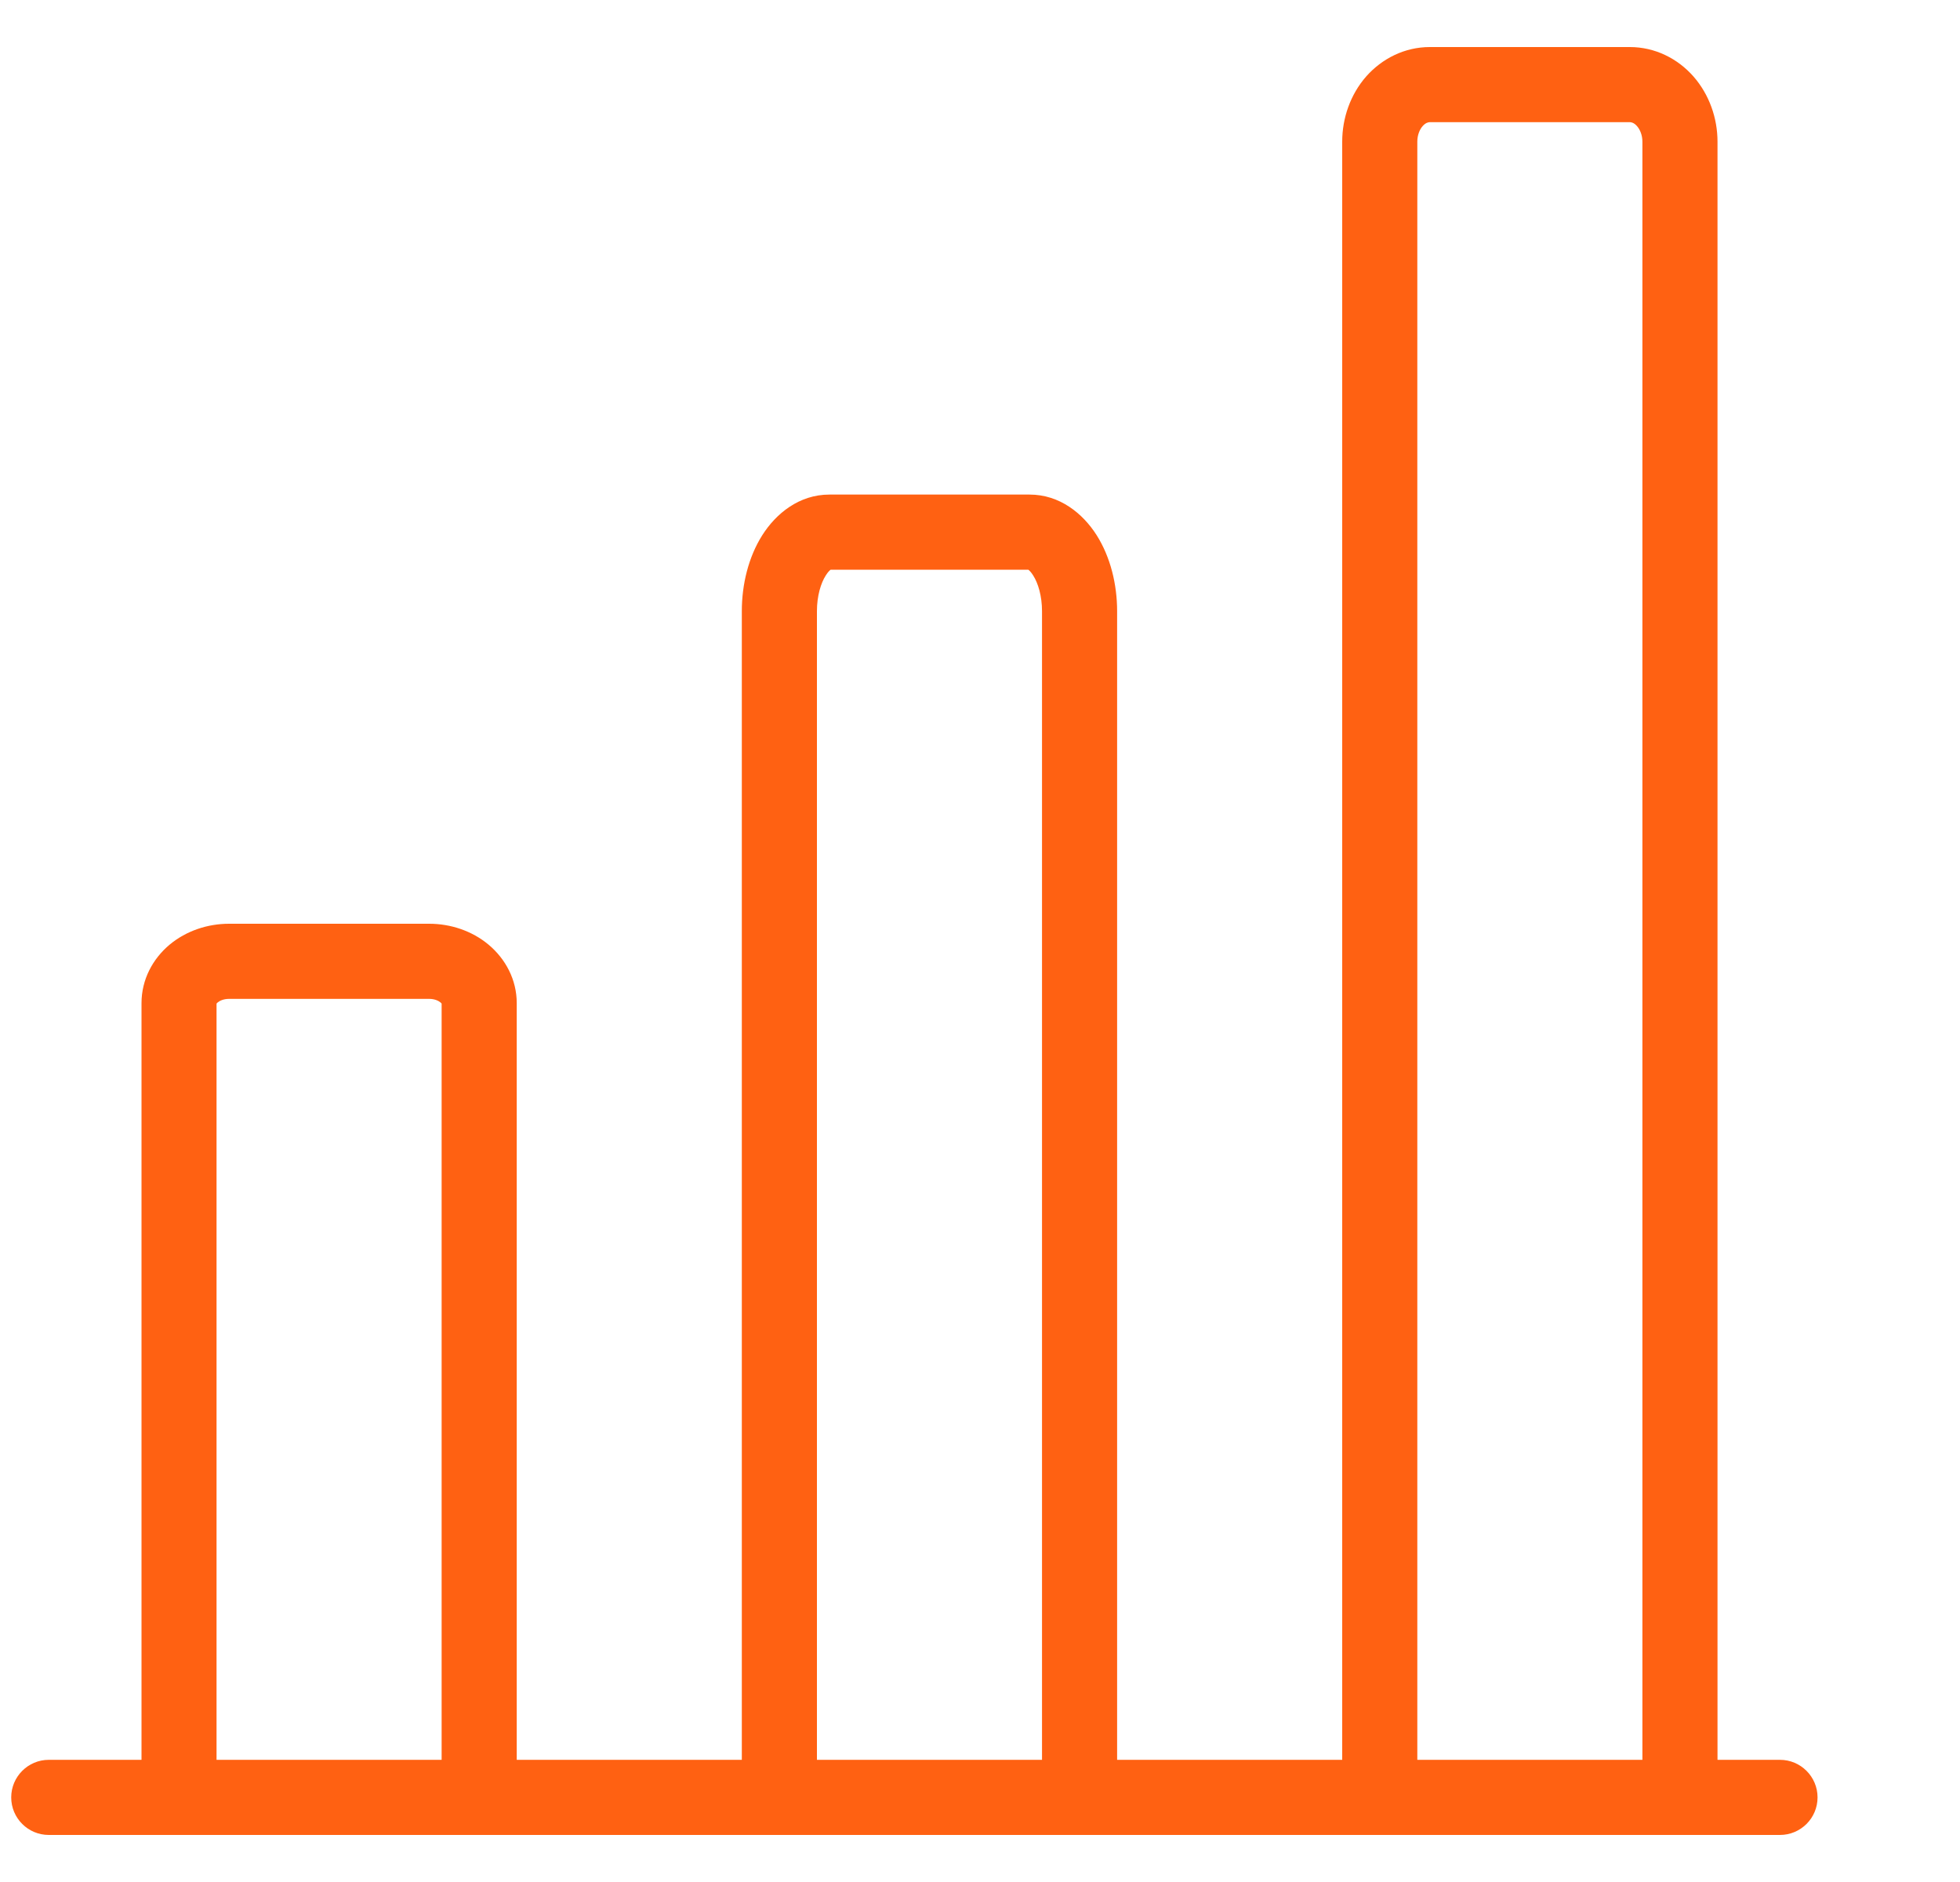 <svg width="25" height="24" viewBox="0 0 25 24" fill="none" xmlns="http://www.w3.org/2000/svg">
<path fill-rule="evenodd" clip-rule="evenodd" d="M18.237 0.6C17.919 0.6 17.629 0.745 17.425 0.976C17.224 1.206 17.12 1.506 17.12 1.807V22.442H14.249V7.794C14.249 7.454 14.165 7.105 13.988 6.825C13.812 6.548 13.517 6.307 13.132 6.307H10.579C10.194 6.307 9.899 6.548 9.723 6.825C9.546 7.105 9.462 7.454 9.462 7.794V22.442H6.591V12.792C6.591 12.493 6.448 12.228 6.232 12.047C6.019 11.869 5.745 11.78 5.474 11.78H2.922C2.65 11.78 2.377 11.869 2.163 12.047C1.947 12.228 1.805 12.493 1.805 12.792V22.442H0.622C0.358 22.442 0.143 22.657 0.143 22.921C0.143 23.186 0.358 23.4 0.622 23.4H22.704C22.968 23.4 23.183 23.186 23.183 22.921C23.183 22.657 22.968 22.442 22.704 22.442H21.907V1.807C21.907 1.506 21.802 1.206 21.601 0.976C21.398 0.745 21.108 0.6 20.789 0.6H18.237ZM20.949 22.442V1.807C20.949 1.722 20.918 1.651 20.88 1.608C20.844 1.567 20.81 1.558 20.789 1.558H18.237C18.217 1.558 18.182 1.567 18.146 1.608C18.108 1.651 18.078 1.722 18.078 1.807V22.442H20.949ZM13.291 7.794V22.442H10.42V7.794C10.42 7.6 10.47 7.436 10.533 7.338C10.561 7.293 10.584 7.273 10.595 7.265H13.116C13.127 7.273 13.15 7.293 13.178 7.338C13.241 7.436 13.291 7.6 13.291 7.794ZM5.633 22.442V12.799C5.631 12.796 5.627 12.79 5.618 12.783C5.592 12.761 5.541 12.738 5.474 12.738H2.922C2.854 12.738 2.803 12.761 2.777 12.783C2.769 12.79 2.764 12.796 2.762 12.799V22.442H5.633Z" fill="#FF6112"/>
</svg>
